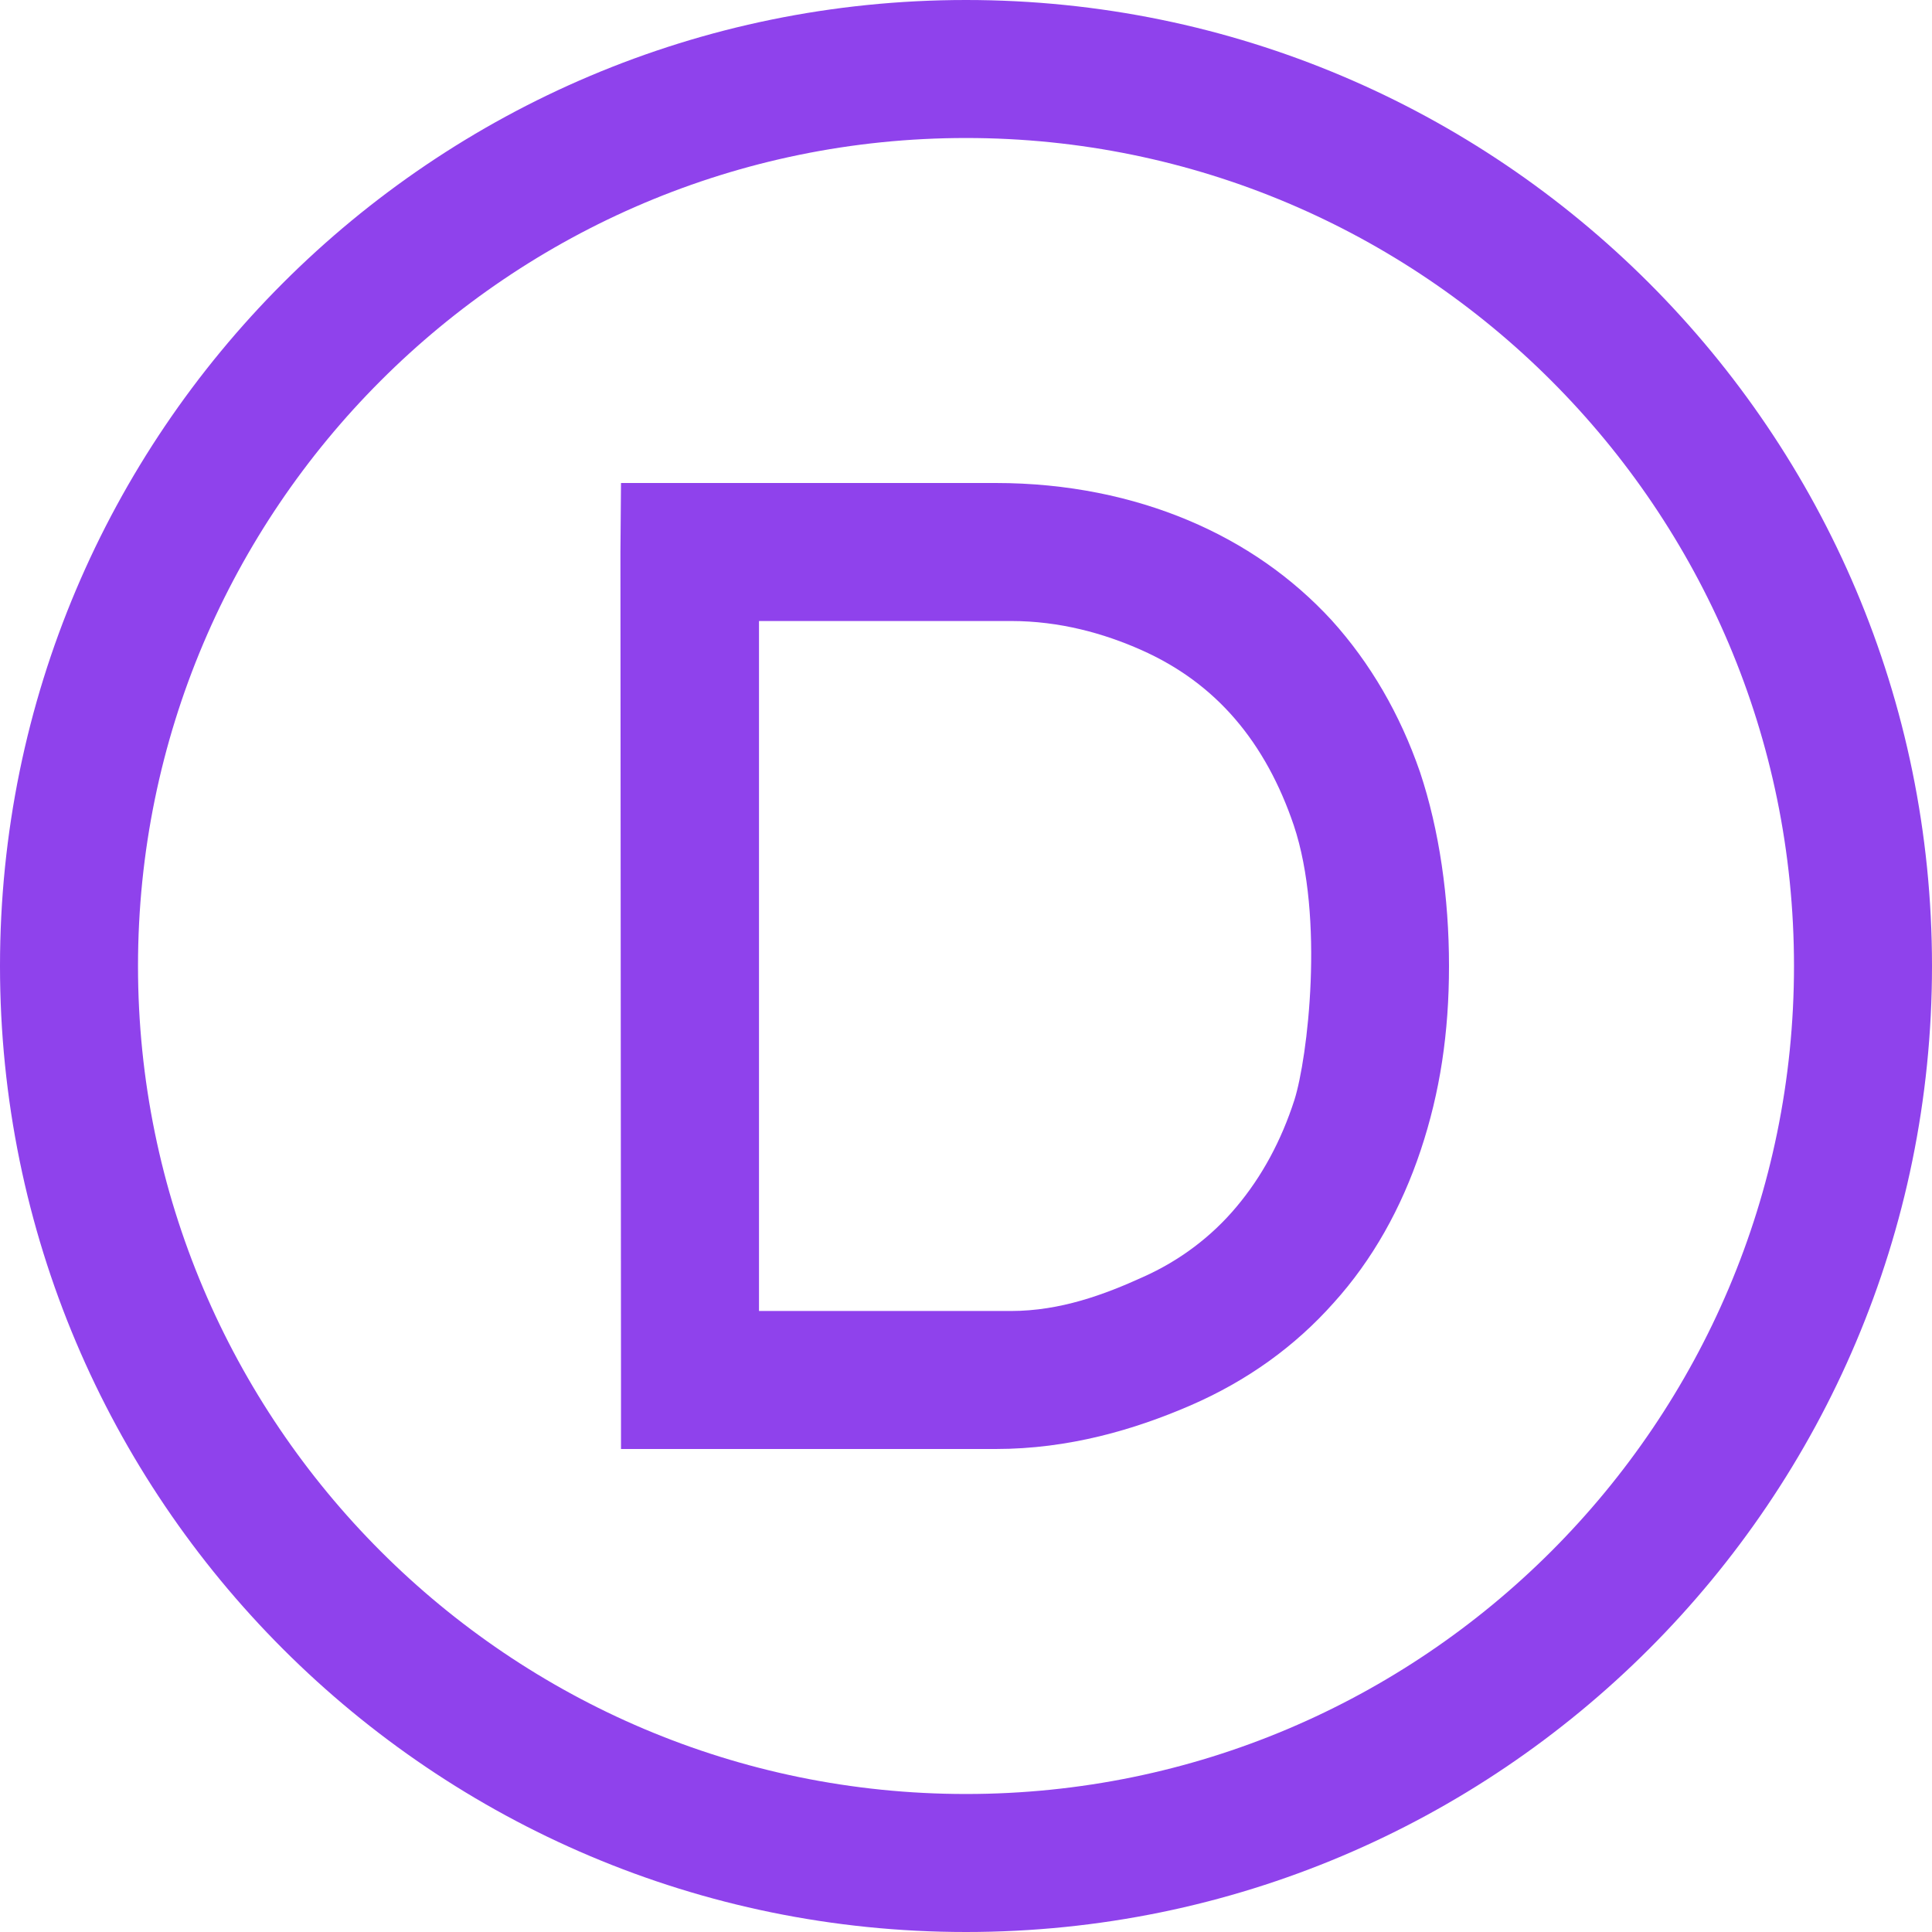 <?xml version="1.0" encoding="UTF-8" standalone="no"?>
<svg xmlns="http://www.w3.org/2000/svg" xmlns:xlink="http://www.w3.org/1999/xlink" xmlns:serif="http://www.serif.com/" width="100%" height="100%" viewBox="0 0 340 340" version="1.1" xml:space="preserve" style="fill-rule:evenodd;clip-rule:evenodd;stroke-linejoin:round;stroke-miterlimit:2;">
    <g transform="matrix(1,0,0,1,-115.969,-80.296)">
        <g id="path2" transform="matrix(1,0,0,1,-215.484,0.296)">
            <path d="M501.453,104.286C581.839,104.286 647.167,169.614 647.167,250C647.167,330.386 581.839,395.714 501.453,395.714C421.067,395.714 355.739,330.386 355.739,250C355.739,169.614 421.067,104.286 501.453,104.286M501.453,80C407.589,80 331.453,156.136 331.453,250C331.453,343.864 407.589,420 501.453,420C595.317,420 671.453,343.864 671.453,250C671.453,156.136 595.317,80 501.453,80Z" style="fill:rgb(143,66,236);fill-rule:nonzero;"></path>
        </g>
        <g id="path4" transform="matrix(1,0,0,1,-215.484,0.296)">
            <path d="M549.053,292.379C553.546,287.036 556.946,280.721 559.253,273.557C561.56,266.271 564.596,241.5 559.132,225.229C556.703,218.064 553.303,211.75 548.81,206.529C544.317,201.307 538.853,197.3 532.296,194.386C525.739,191.471 517.967,189.286 509.346,189.286L465.024,189.286L465.024,310.714L509.346,310.714C518.089,310.714 525.86,307.8 532.539,304.764C539.096,301.85 544.682,297.6 549.053,292.379ZM540.553,171.557C550.389,175.686 558.889,181.636 565.81,189.164C572.61,196.693 577.832,205.679 581.353,215.879C584.753,226.079 586.453,237.979 586.453,250C586.453,261.779 584.874,272.221 581.474,282.421C578.074,292.621 572.974,301.729 566.174,309.257C559.374,316.907 550.996,322.979 540.917,327.35C531.082,331.6 519.546,335 506.674,335L440.739,335L440.739,322.857L440.639,177.143L440.739,165L506.674,165C519.303,165 530.717,167.429 540.553,171.557Z" style="fill:rgb(143,66,236);fill-rule:nonzero;"></path>
        </g>
    </g>
</svg>
